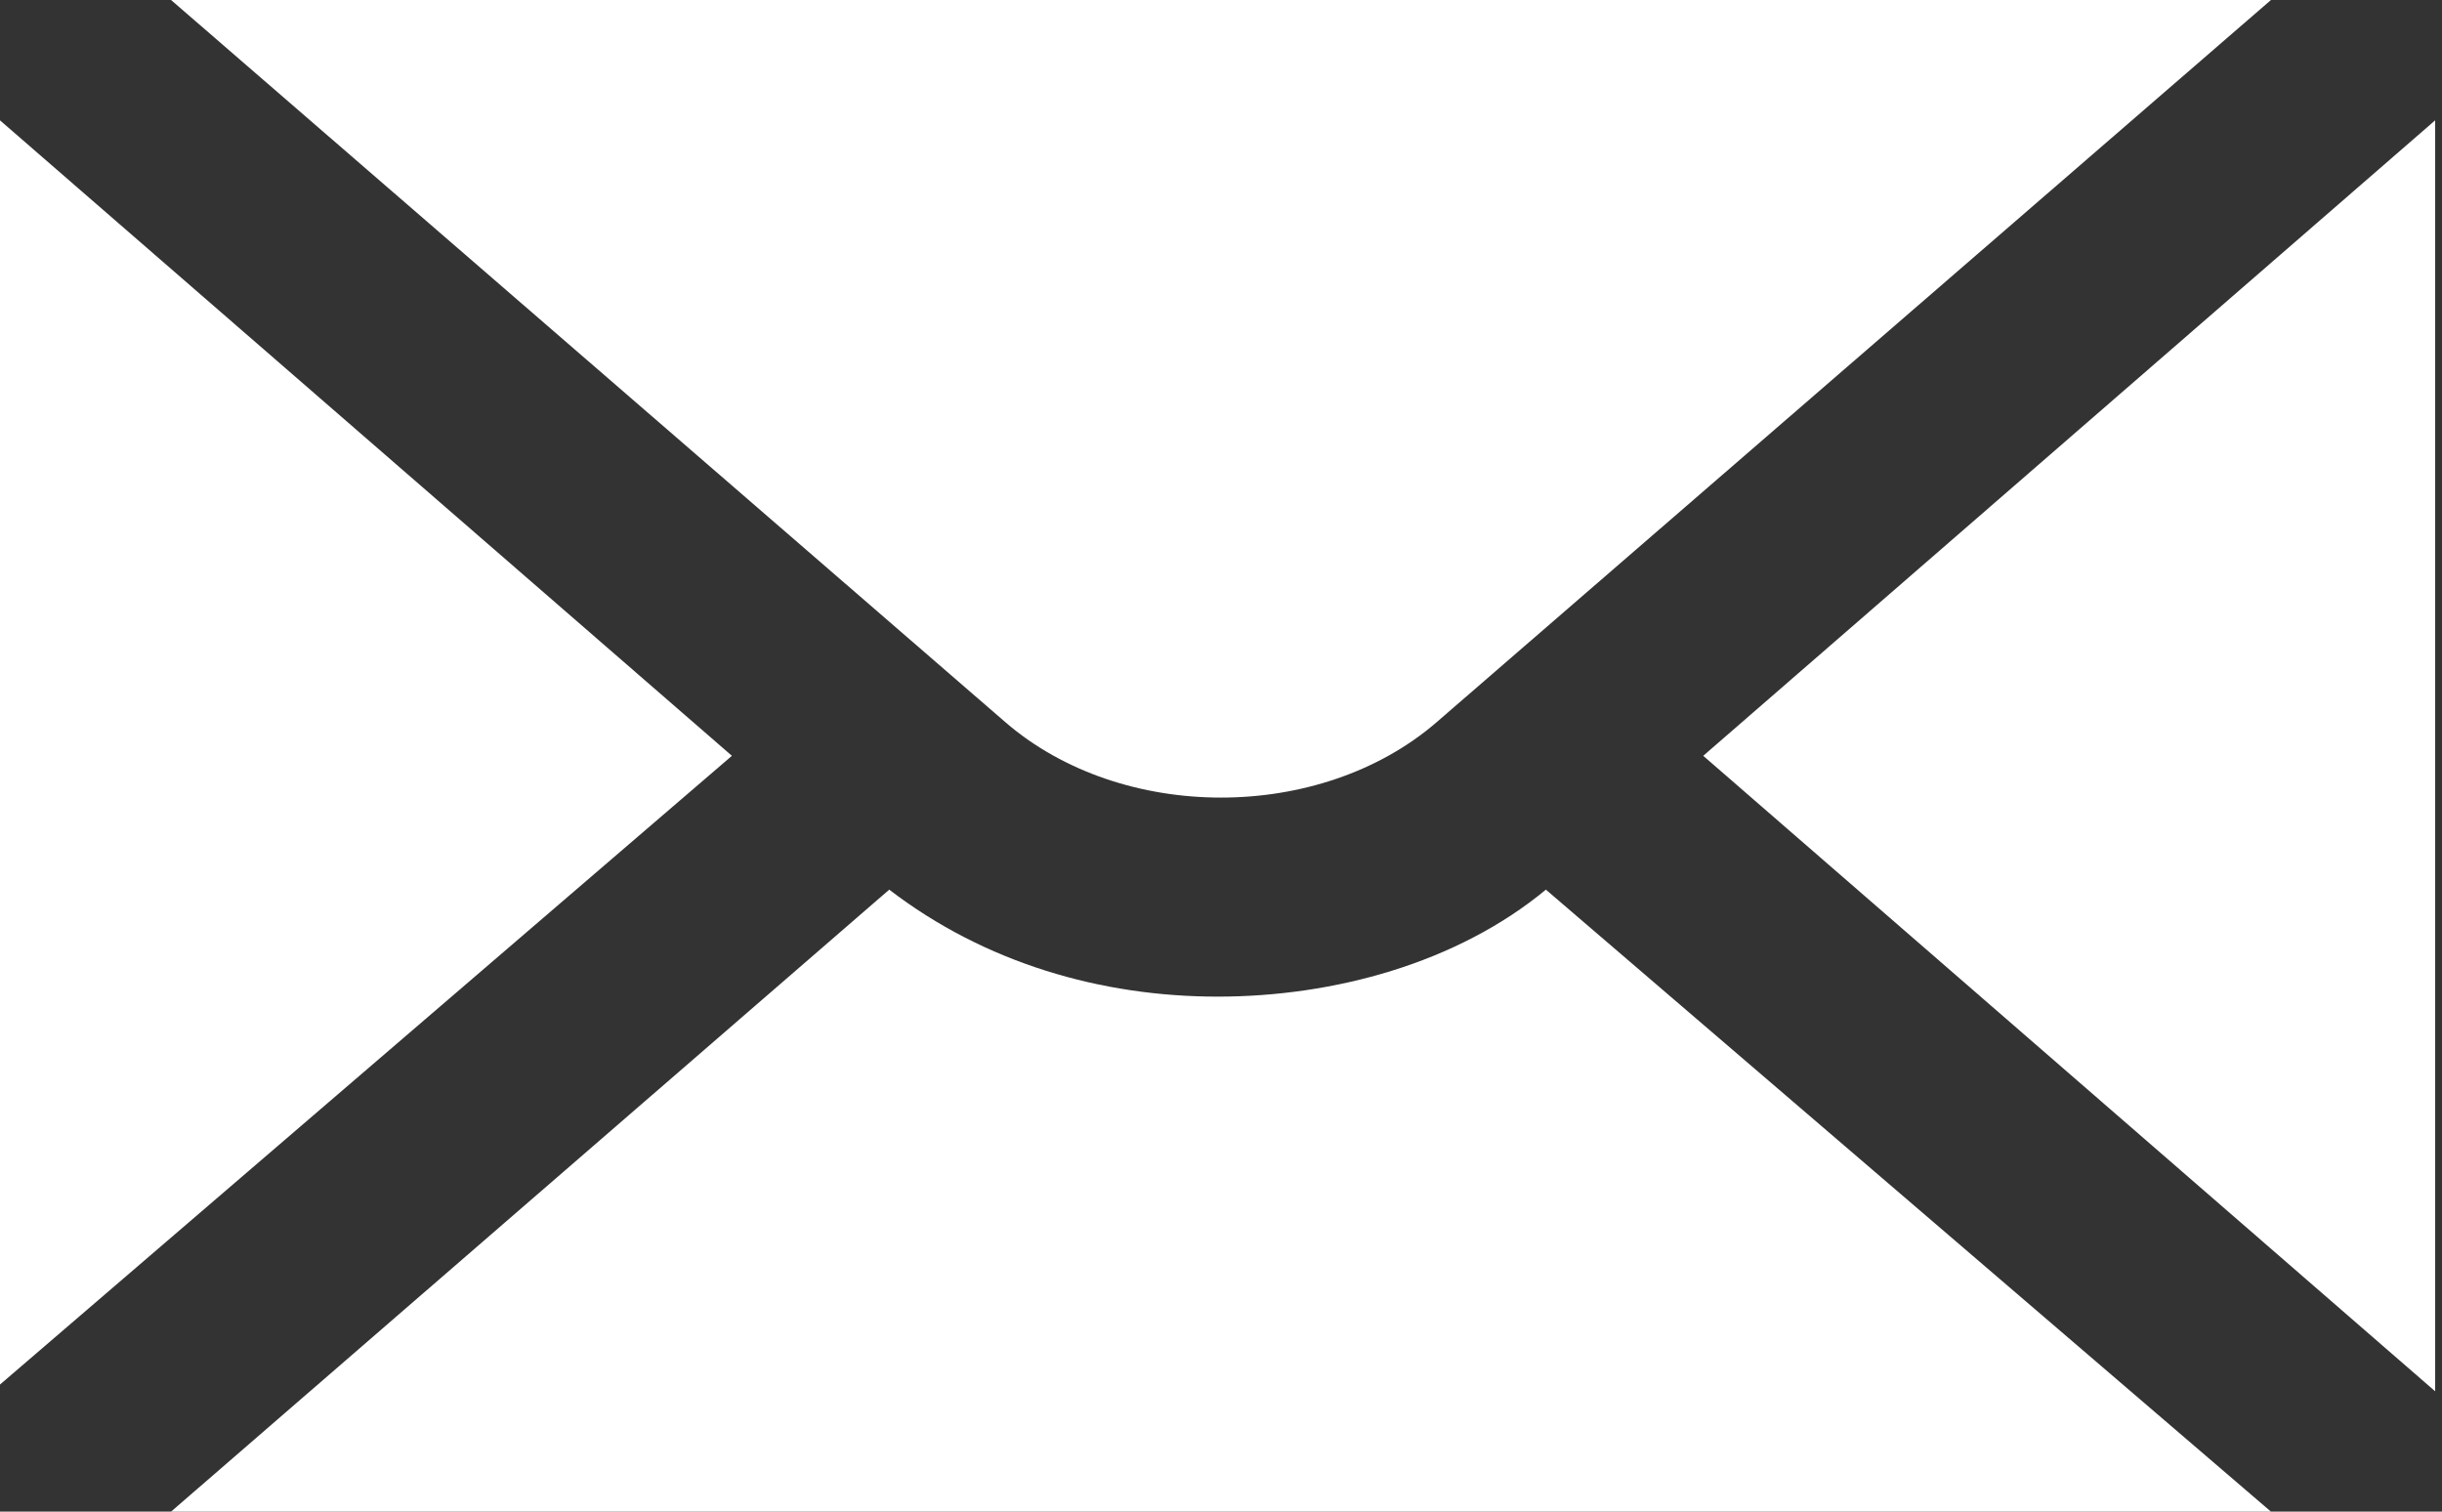 <?xml version="1.0" encoding="UTF-8"?> <svg xmlns="http://www.w3.org/2000/svg" width="21" height="13" viewBox="0 0 21 13" fill="none"><rect x="0" y="0" width="21" height="13" fill="#333333" stroke="none"/> <path d="M19.529 0L12.353 6.212C11.353 7.075 9.647 7.075 8.647 6.212L1.471 0H19.529Z" fill="white"></path> <path d="M0 11.907V1.093V1.035L6.294 6.5L0 11.907C0 11.965 0 11.965 0 11.907Z" fill="white"></path> <path d="M1.471 13L7.647 7.651C8.471 8.283 9.471 8.571 10.471 8.571C11.471 8.571 12.53 8.283 13.294 7.651L19.529 13H1.471Z" fill="white"></path> <path d="M14.647 6.5L20.941 1.035V1.093V11.907V11.965L14.647 6.5Z" fill="white"></path> </svg> 
